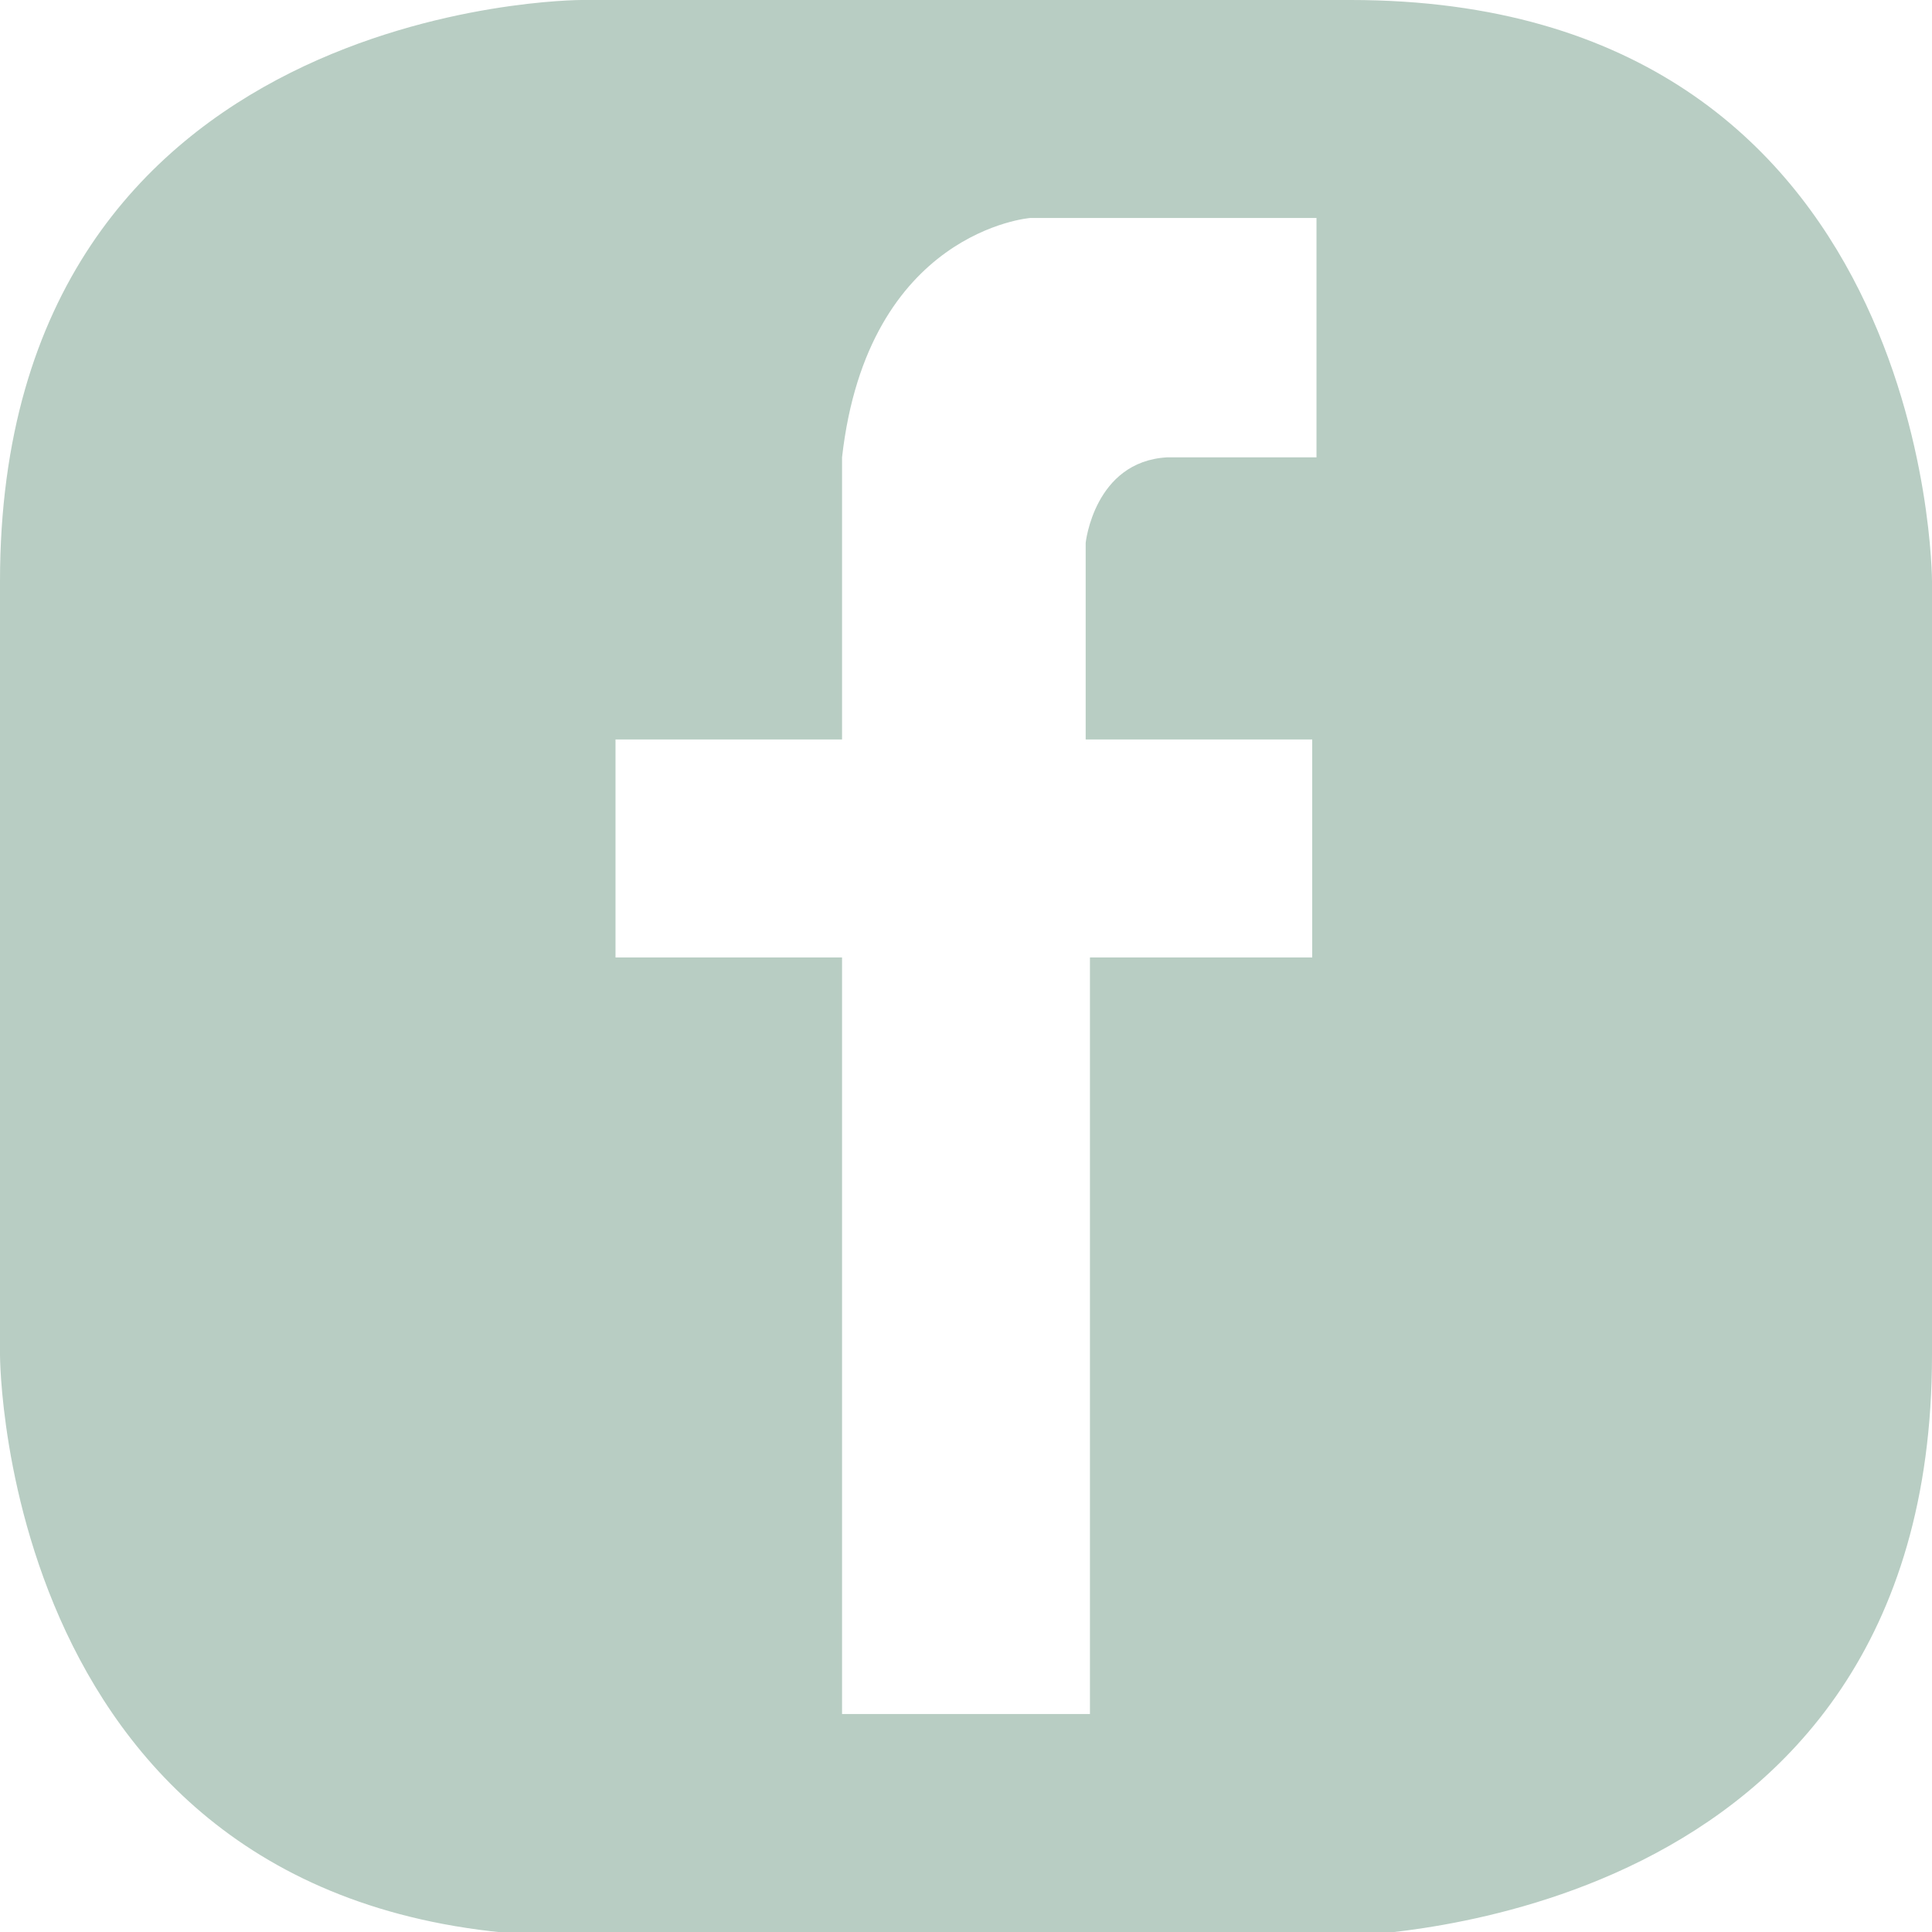 <?xml version="1.0" encoding="utf-8"?>
<!-- Generator: Adobe Illustrator 23.0.4, SVG Export Plug-In . SVG Version: 6.00 Build 0)  -->
<svg version="1.1" id="Capa_1" xmlns="http://www.w3.org/2000/svg" xmlns:xlink="http://www.w3.org/1999/xlink" x="0px" y="0px"
	 width="45.2px" height="45.2px" viewBox="0 0 45.2 45.2" style="enable-background:new 0 0 45.2 45.2;" xml:space="preserve">
<style type="text/css">
	.Sombra_x0020_paralela{fill:none;}
	.Esquinas_x0020_redondeadas_x0020_2_x0020_pt_x002E_{fill:#FFFFFF;stroke:#000000;stroke-miterlimit:10;}
	.Reflejo_x0020_vivo_x0020_X{fill:none;}
	.Bisel_x0020_suave{fill:url(#SVGID_1_);}
	.Atardecer{fill:#FFFFFF;}
	.Follaje_GS{fill:#FFDD00;}
	.Pompadour_GS{fill-rule:evenodd;clip-rule:evenodd;fill:#51AEE2;}
	.st0{fill:#B8CDC3;}
</style>
<linearGradient id="SVGID_1_" gradientUnits="userSpaceOnUse" x1="-937.3" y1="-517.344" x2="-936.593" y2="-516.637">
	<stop  offset="0" style="stop-color:#E6E6EB"/>
	<stop  offset="0.174" style="stop-color:#E2E2E6"/>
	<stop  offset="0.352" style="stop-color:#D5D4D8"/>
	<stop  offset="0.532" style="stop-color:#C0BFC2"/>
	<stop  offset="0.714" style="stop-color:#A4A2A4"/>
	<stop  offset="0.895" style="stop-color:#828282"/>
	<stop  offset="1" style="stop-color:#6B6E6E"/>
</linearGradient>
<g>
	<path class="st0" d="M30.8,22.4h-5.3v17.7h-5.8V22.4h-5.3v-5.1h5.3v-6.6c0.6-5.3,4.4-5.6,4.4-5.6h6.7v5.6h-3.5
		c-1.7,0.1-1.9,2-1.9,2v4.6h5.3V22.4z M45.2,31.7V13.6c0,0,0-13.6-13.6-13.6H13.6C13.6,0,0,0,0,13.6v18.1c0,0,0,13.6,13.6,13.6h18.1
		C31.6,45.2,45.2,45.2,45.2,31.7"/>
</g>
</svg>
